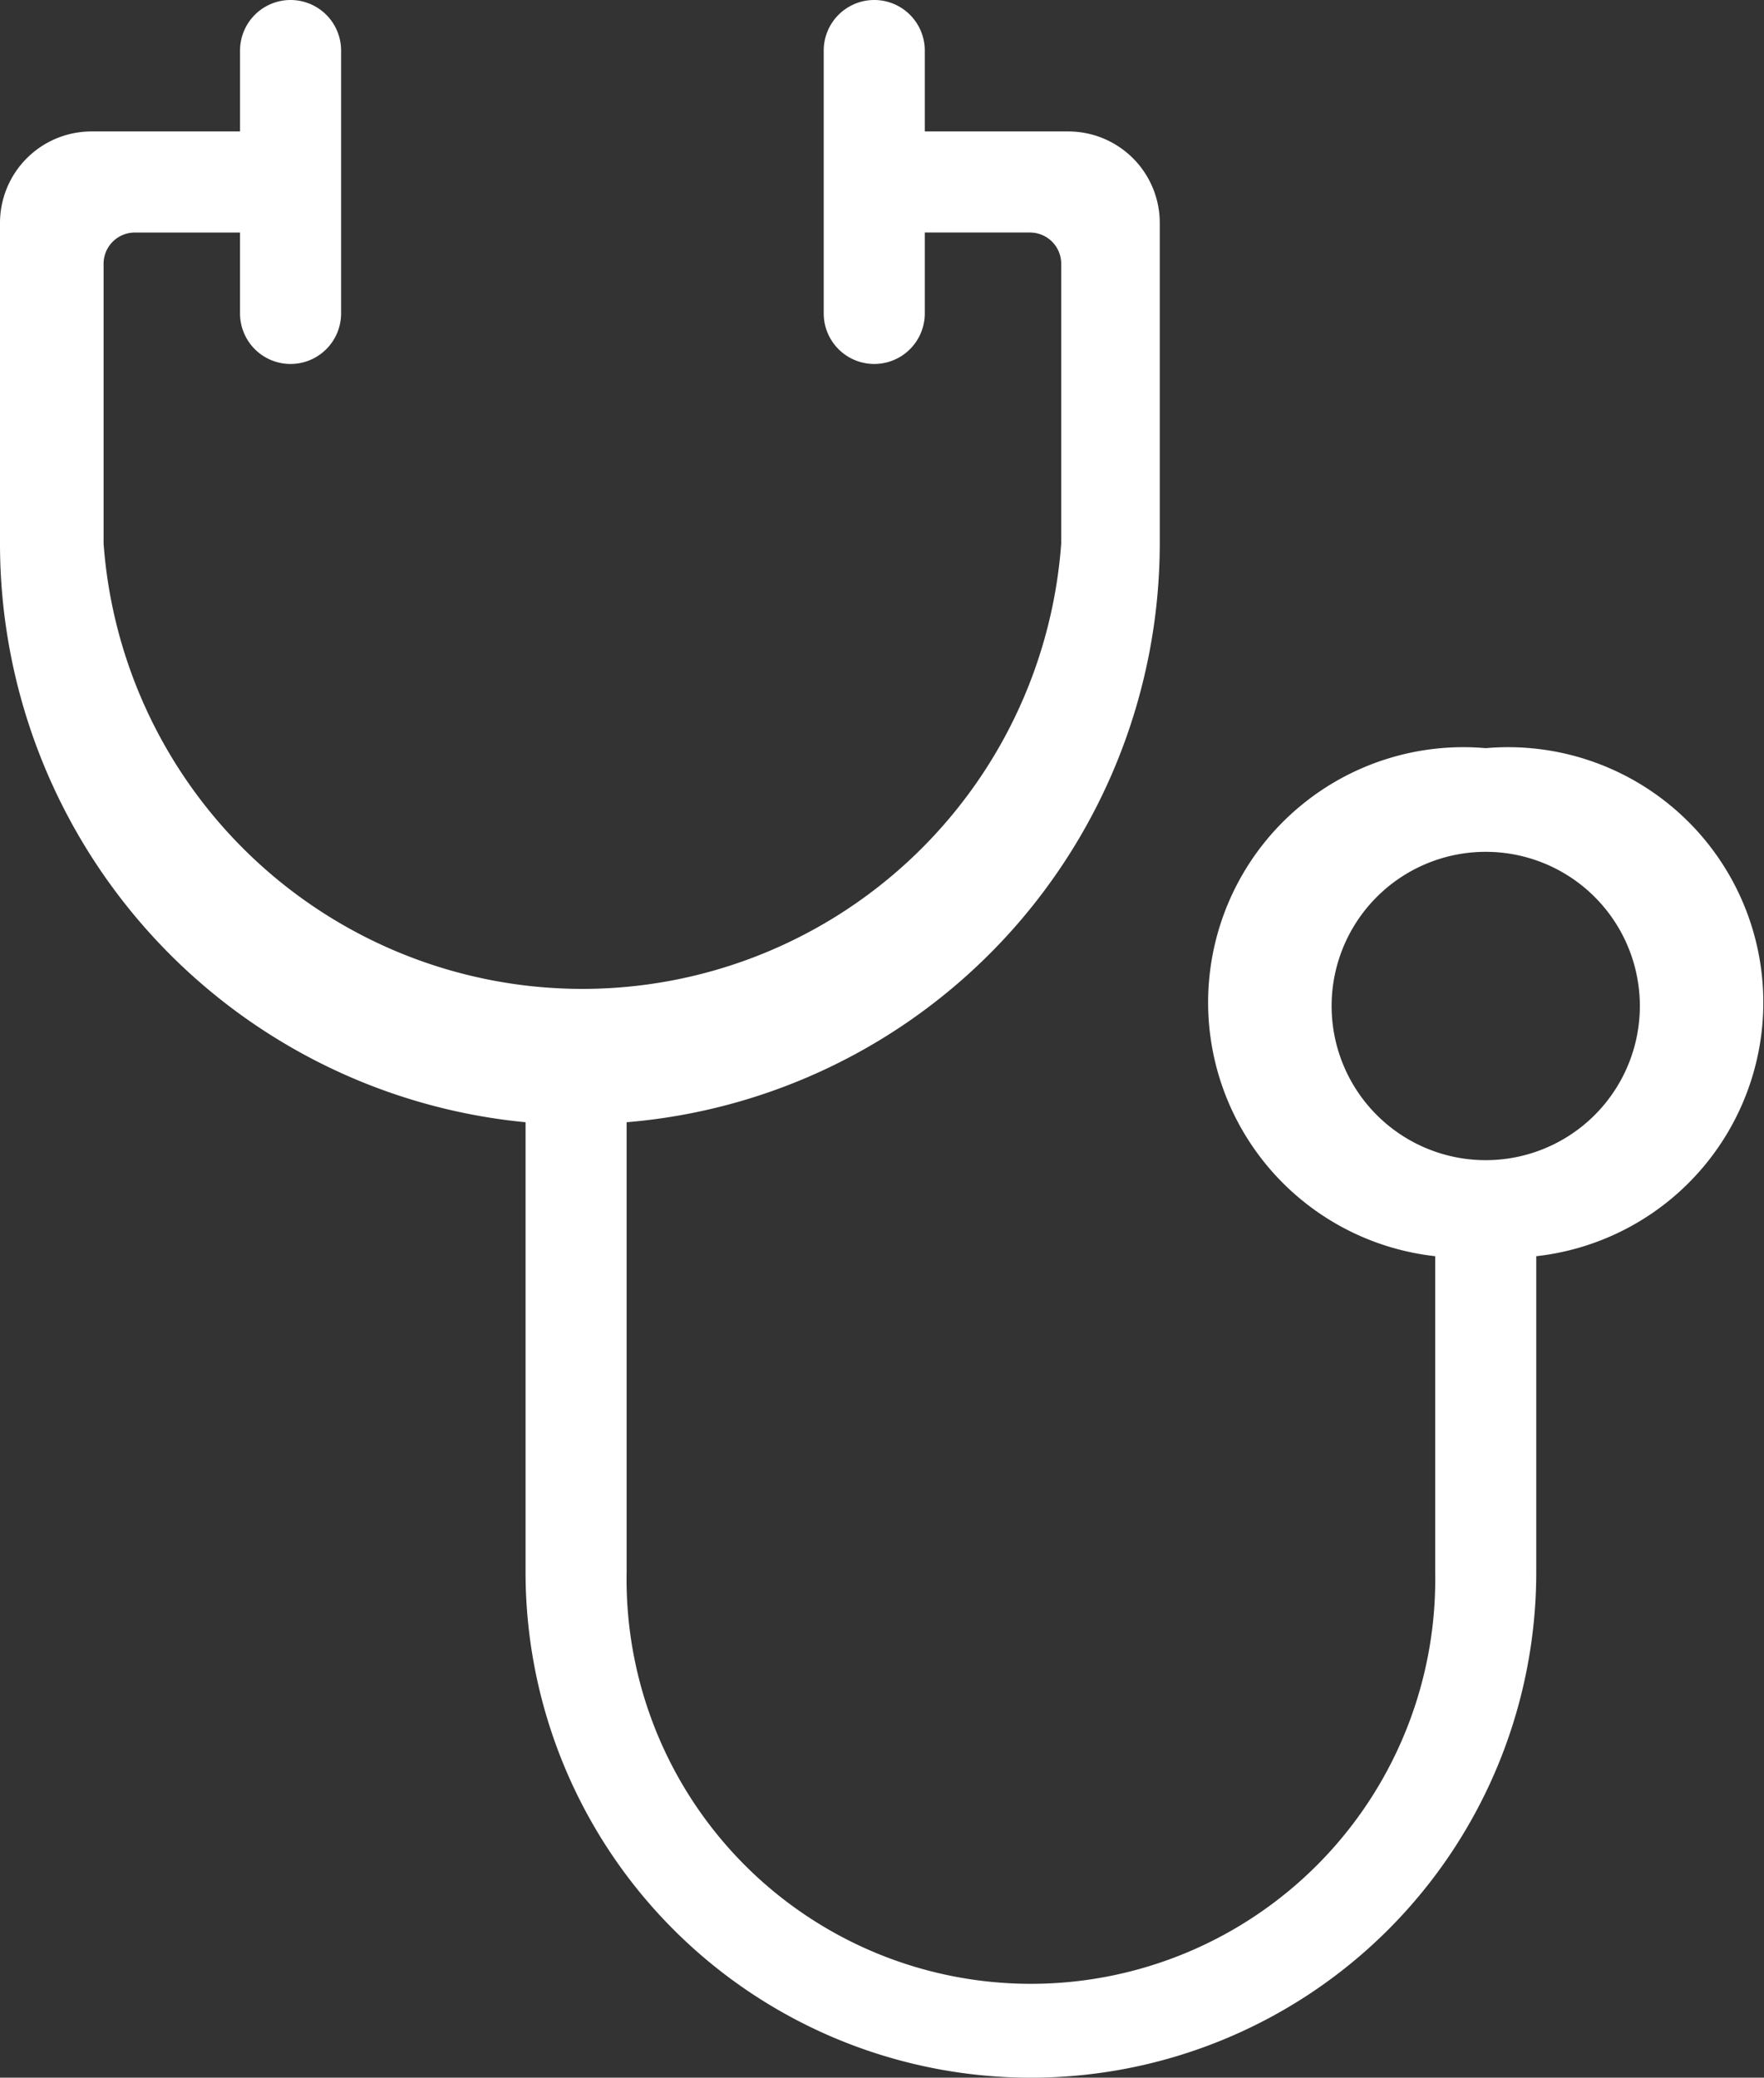 <svg id="Grupo_760" data-name="Grupo 760" xmlns="http://www.w3.org/2000/svg" xmlns:xlink="http://www.w3.org/1999/xlink" width="83.326" height="98.109" viewBox="0 0 83.326 98.109">
  <rect x="0" y="0" width="83.326" height="98.109" fill="#333333" stroke="none"/>
  <defs>
    <clipPath id="clip-path">
      <rect id="Retângulo_280" data-name="Retângulo 280" width="83.326" height="98.109" fill="#fff"/>
    </clipPath>
  </defs>
  <g id="Grupo_759" data-name="Grupo 759" clip-path="url(#clip-path)">
    <path id="Caminho_109" data-name="Caminho 109" d="M70.181,35.329a12.055,12.055,0,0,0-2.387,23.99V74.239a19.1,19.1,0,1,1-38.194,0V52.993A27.451,27.451,0,0,0,54.784,25.661V10.528a4.322,4.322,0,0,0-4.321-4.321H43.684V2.387a2.387,2.387,0,0,0-4.774,0V14.8a2.387,2.387,0,0,0,4.774,0v-3.82h4.969a1.475,1.475,0,0,1,1.475,1.475V25.661a22.677,22.677,0,0,1-45.235,0V12.456a1.475,1.475,0,0,1,1.475-1.475h4.97V14.8a2.387,2.387,0,0,0,2.387,2.387h0A2.387,2.387,0,0,0,16.112,14.8V2.387A2.387,2.387,0,0,0,13.726,0h0a2.387,2.387,0,0,0-2.387,2.387v3.82H4.321A4.322,4.322,0,0,0,0,10.528V25.661A27.45,27.45,0,0,0,24.826,52.993V74.239a23.871,23.871,0,1,0,47.742,0V59.319a12.055,12.055,0,0,0-2.387-23.99Zm0,19.455h0a7.28,7.28,0,1,1,5.148-2.132,7.281,7.281,0,0,1-5.148,2.132Z" transform="translate(0)" fill="#fff"/>
  </g>
</svg>
